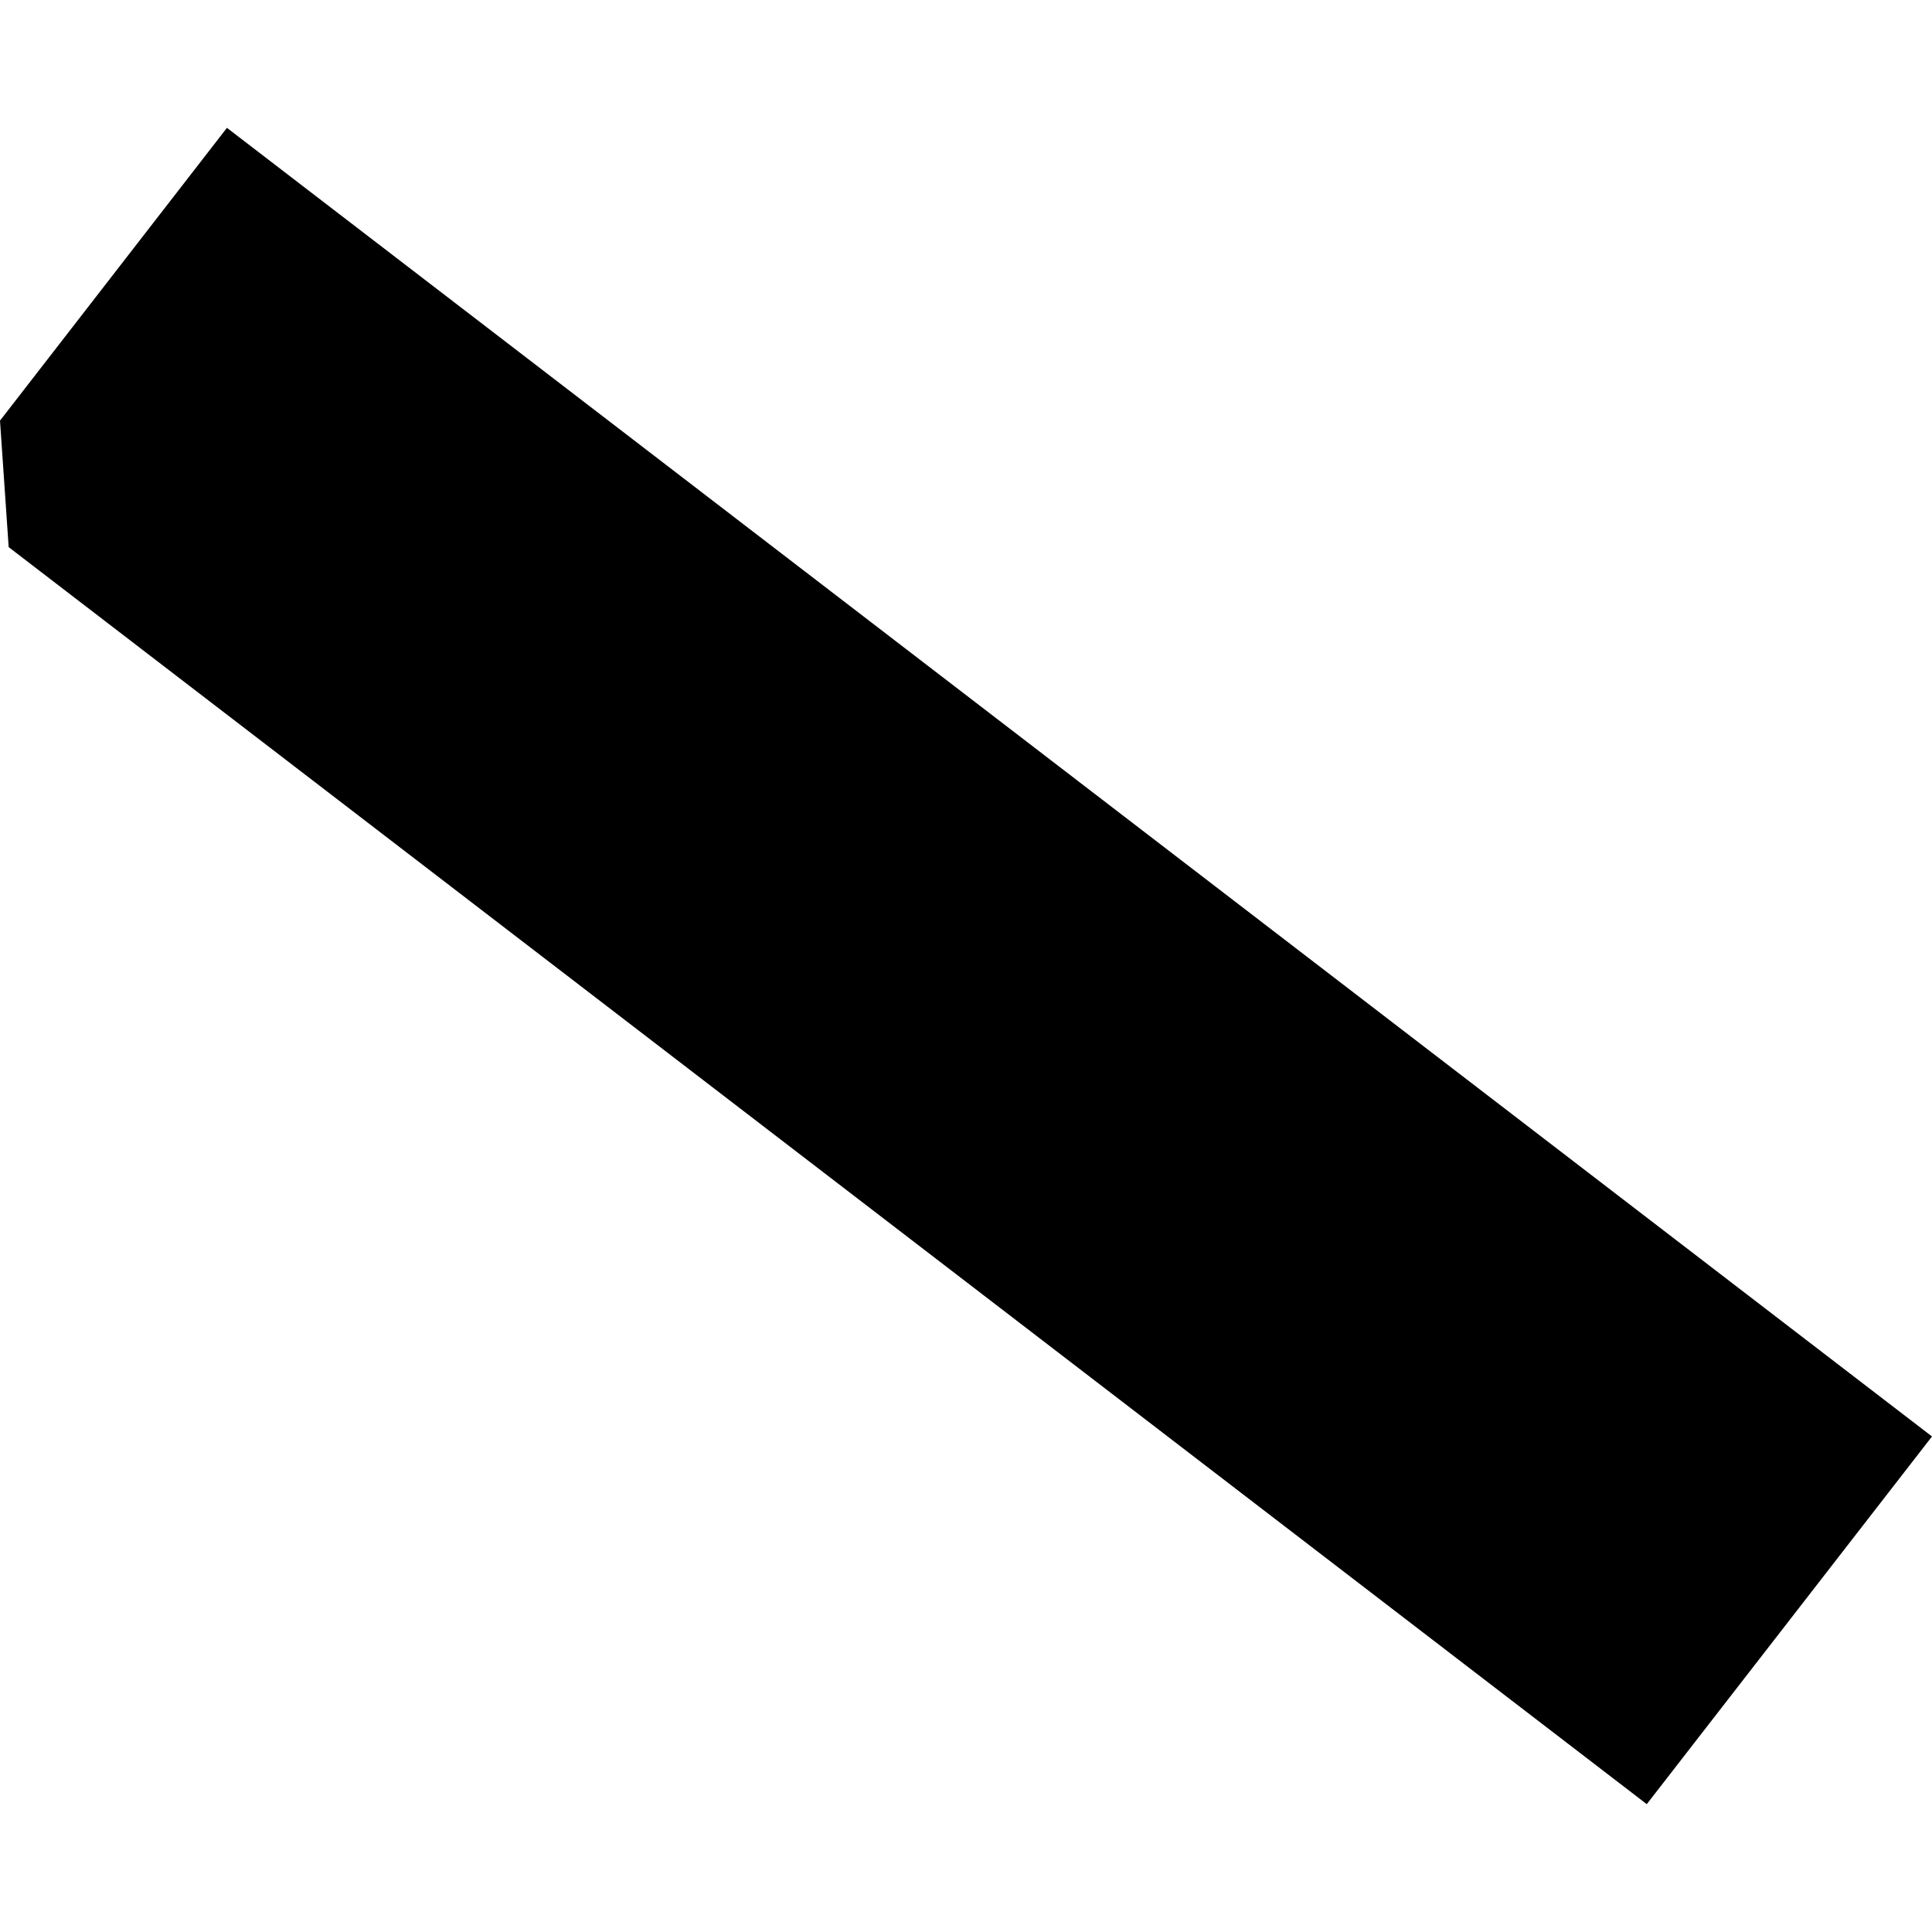 <?xml version="1.0" encoding="utf-8" standalone="no"?>
<!DOCTYPE svg PUBLIC "-//W3C//DTD SVG 1.1//EN"
  "http://www.w3.org/Graphics/SVG/1.1/DTD/svg11.dtd">
<!-- Created with matplotlib (https://matplotlib.org/) -->
<svg height="288pt" version="1.1" viewBox="0 0 288 288" width="288pt" xmlns="http://www.w3.org/2000/svg" xmlns:xlink="http://www.w3.org/1999/xlink">
 <defs>
  <style type="text/css">
*{stroke-linecap:butt;stroke-linejoin:round;}
  </style>
 </defs>
 <g id="figure_1">
  <g id="patch_1">
   <path d="M 0 288 
L 288 288 
L 288 0 
L 0 0 
z
" style="fill:none;opacity:0;"/>
  </g>
  <g id="axes_1">
   <g id="PatchCollection_1">
    <path clip-path="url(#p8f80207cda)" d="M 33.829 19.057 
L 288 214.132 
L 245.481 268.943 
L 1.293 81.56 
L 0 62.703 
L 33.829 19.057 
"/>
   </g>
  </g>
 </g>
 <defs>
  <clipPath id="p8f80207cda">
   <rect height="249.886" width="288" x="0" y="19.057"/>
  </clipPath>
 </defs>
</svg>
